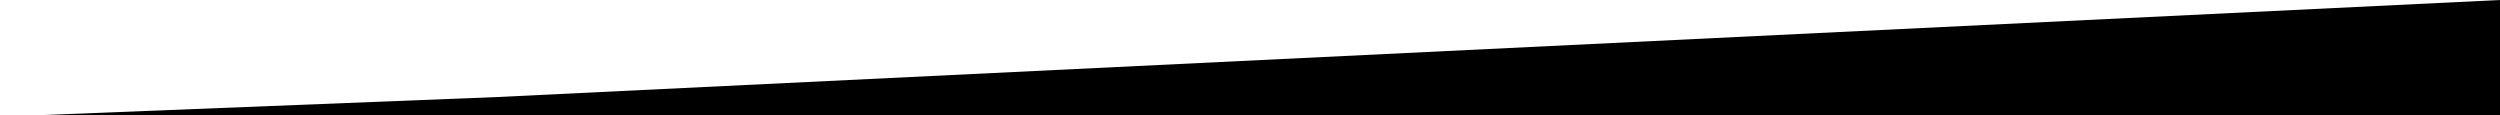<?xml version="1.0" encoding="utf-8"?>
<!-- Generator: Adobe Illustrator 20.1.0, SVG Export Plug-In . SVG Version: 6.00 Build 0)  -->
<svg version="1.1" id="Ebene_1" xmlns="http://www.w3.org/2000/svg" xmlns:xlink="http://www.w3.org/1999/xlink" x="0px" y="0px"
	 viewBox="0 0 595.3 27.5" style="enable-background:new 0 0 595.3 27.5;" xml:space="preserve">
<polygon points="0,28.9 595.3,28.9 595.3,0 118.5,23.1 0,27.8 "/>
</svg>
